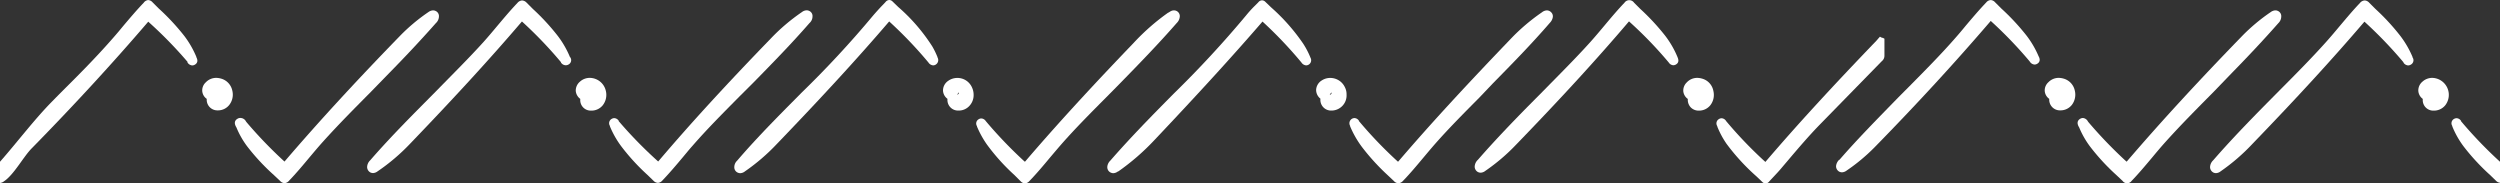 <?xml version="1.0" encoding="UTF-8"?> <svg xmlns="http://www.w3.org/2000/svg" viewBox="0 0 400 29.35"><rect x="0" y="0" width="400" height="29.35" fill="#333333" stroke="none"/><defs><style>.cls-1{fill:#fff;}</style></defs><title>trama-simple-blanco</title><g id="Layer_2" data-name="Layer 2"><g id="Layer_1-2" data-name="Layer 1"><path class="cls-1" d="M150,9.14a13,13,0,0,0-.82-1.69,29,29,0,0,0-5.46-6.33l-.91-.88a.76.76,0,0,0-.53-.24.79.79,0,0,0-.59.32c-.22.24-.45.48-.68.71-.45.48-.92,1-1.34,1.49A159.88,159.88,0,0,1,128.2,14.88l-.53.54C124.3,18.81,121,22.14,118,25.64l-.06.07a1.41,1.41,0,0,0-.45,1,.93.93,0,0,0,.42.84,1,1,0,0,0,.53.16,1.28,1.28,0,0,0,.75-.29A31.84,31.84,0,0,0,124.33,23c7-7.28,12.74-13.5,17.94-19.57A66.47,66.47,0,0,1,148.55,10a1,1,0,0,0,.75.46.78.78,0,0,0,.47-.16A.84.84,0,0,0,150,9.19Z"></path><path class="cls-1" d="M188.27,3.69a1.6,1.6,0,0,0,.5-1.1.93.93,0,0,0-.94-.93,1.12,1.12,0,0,0-.35.06A2,2,0,0,0,187,2l-.06,0a35.35,35.35,0,0,0-5.56,4.87c-4.85,5.05-11.19,11.77-17.31,18.92l-.06.07-.06,0a69.71,69.71,0,0,1-6.22-6.48l0,0a.93.93,0,0,0-.72-.43.82.82,0,0,0-.44.14.78.78,0,0,0-.25,1.1l0,.06a15.18,15.18,0,0,0,1.6,2.89A32.55,32.55,0,0,0,162.3,28l1,1a1,1,0,0,0,.68.34,1.05,1.05,0,0,0,.73-.38c1.17-1.21,2.25-2.5,3.3-3.76.6-.71,1.2-1.42,1.81-2.12,2.26-2.57,4.73-5.05,7.11-7.44.77-.78,1.55-1.56,2.32-2.35C182.28,10.19,185.38,7,188.27,3.69Z"></path><path class="cls-1" d="M209.64,9.14A13,13,0,0,0,208.52,7a31.09,31.09,0,0,0-5.13-5.81l-.94-.9a.76.76,0,0,0-.53-.24h0a.79.79,0,0,0-.59.32L200.7,1a18.48,18.48,0,0,0-1.32,1.46A167.27,167.27,0,0,1,187.78,15c-3.7,3.73-7,7.11-10.13,10.7a1.57,1.57,0,0,0-.48.95v.05a.94.94,0,0,0,.61.94.92.92,0,0,0,.36.07,1.29,1.29,0,0,0,.74-.29l.06,0a37.09,37.09,0,0,0,5.76-5C191.82,14.89,197.14,9.07,202,3.45A66.85,66.85,0,0,1,208.23,10a1,1,0,0,0,.75.46.82.82,0,0,0,.69-1.24Z"></path><path class="cls-1" d="M120.5,13.26c3.11-3.17,6.15-6.28,9-9.55l.06-.06a1.4,1.4,0,0,0,.44-1,.89.89,0,0,0-.54-.91.93.93,0,0,0-.4-.09h0a1.3,1.3,0,0,0-.75.28,31,31,0,0,0-5,4.25c-7.09,7.32-12.83,13.57-18,19.66l0,0,0,0A68.88,68.88,0,0,1,99,19.39l0-.06a.91.91,0,0,0-.71-.43.81.81,0,0,0-.42.12.79.79,0,0,0-.28,1.13l0,.07a14.77,14.77,0,0,0,1.79,3.16A33.87,33.87,0,0,0,103.61,28l.94.91a1.05,1.05,0,0,0,.71.35,1,1,0,0,0,.71-.37c1.15-1.2,2.24-2.49,3.29-3.74.51-.61,1-1.22,1.54-1.82,2.38-2.74,5-5.35,7.5-7.88Z"></path><path class="cls-1" d="M35.31,12.56a3,3,0,0,0-.72-.1,2.29,2.29,0,0,0-1.66.71,1.75,1.75,0,0,0-.57,1.42,1.68,1.68,0,0,0,.72,1.23v0a1.7,1.7,0,0,0,1.73,1.84h.07a2.29,2.29,0,0,0,1.81-.88,2.67,2.67,0,0,0,.48-2.28A2.53,2.53,0,0,0,35.31,12.56Z"></path><path class="cls-1" d="M31.4,9.06a15.23,15.23,0,0,0-1.92-3.32A36.16,36.16,0,0,0,25.4,1.36l-1-1a1,1,0,0,0-.7-.35A1,1,0,0,0,23,.43c-1.15,1.2-2.23,2.48-3.28,3.72-.5.61-1,1.21-1.52,1.8-2.41,2.77-5,5.42-7.6,8-.76.76-1.52,1.52-2.27,2.29C5.47,19.14,2.68,22.84,0,25.88v3.4A1.26,1.26,0,0,0,.65,29c1.62-1.09,3.13-4,4.49-5.33C11.92,16.75,18,10.14,23.72,3.47l0,0,0,0A66.87,66.87,0,0,1,30,9.89L30,10a1,1,0,0,0,.75.47.83.83,0,0,0,.44-.13c.29-.17.57-.52.24-1.16Z"></path><path class="cls-1" d="M94.38,12.46a2.32,2.32,0,0,0-1.57.59,1.87,1.87,0,0,0-.69,1.48,1.77,1.77,0,0,0,.72,1.29v.11a1.68,1.68,0,0,0,1.7,1.77h.1a2.32,2.32,0,0,0,1.82-.88,2.7,2.7,0,0,0,.47-2.3A2.66,2.66,0,0,0,94.38,12.46Z"></path><path class="cls-1" d="M62.32,11.64c2.22-2.26,4.82-5,7.34-7.85l.08-.09a1.49,1.49,0,0,0,.49-1.05.9.9,0,0,0-.52-.89.92.92,0,0,0-.42-.1h0a1.35,1.35,0,0,0-.74.27A29.45,29.45,0,0,0,64,5.74c-6.81,7-12.85,13.54-18.48,20.11l0,0,0,0a69.54,69.54,0,0,1-6.1-6.33l-.07-.1a1,1,0,0,0-.79-.54A.85.85,0,0,0,38,19c-.33.19-.64.58-.22,1.31a.6.6,0,0,1,.06.11,13.65,13.65,0,0,0,1.71,3A34.11,34.11,0,0,0,43.81,28l1,.94a1,1,0,0,0,.71.36,1,1,0,0,0,.74-.4c1.13-1.17,2.18-2.43,3.2-3.65.74-.88,1.5-1.79,2.28-2.65,2.44-2.71,5.06-5.34,7.59-7.89Q60.82,13.18,62.32,11.64Z"></path><path class="cls-1" d="M91.18,9.1a15,15,0,0,0-1.91-3.32,35.39,35.39,0,0,0-4-4.34l-1-1a1.1,1.1,0,0,0-.73-.37h0a1.07,1.07,0,0,0-.76.41c-1.13,1.18-2.18,2.44-3.21,3.66-.71.85-1.45,1.73-2.2,2.57C75,9.33,72.41,11.89,70,14.36l-2.19,2.21C65,19.4,62,22.46,59.23,25.65a1.56,1.56,0,0,0-.49,1.11,1,1,0,0,0,.54.84,1,1,0,0,0,.41.09,1.28,1.28,0,0,0,.73-.28A31.81,31.81,0,0,0,65.61,23C72.76,15.56,78.42,9.39,83.43,3.53l.08-.09.06.05a66.91,66.91,0,0,1,6.18,6.45l0,.06a.94.94,0,0,0,.73.44A.85.85,0,0,0,91,10.3a.78.78,0,0,0,.24-1.13A.43.43,0,0,0,91.18,9.1Z"></path><path class="cls-1" d="M153.17,12.47a2.52,2.52,0,0,0-1.48.48,1.87,1.87,0,0,0-.81,1.51,1.74,1.74,0,0,0,.71,1.35v.07a1.7,1.7,0,0,0,1.63,1.81h.18a2.29,2.29,0,0,0,1.65-.69,2.52,2.52,0,0,0,.73-1.8,2.85,2.85,0,0,0-.4-1.48A2.54,2.54,0,0,0,153.17,12.47Zm.19,2.56a.39.39,0,0,1-.22.11h0a3.17,3.17,0,0,1,.28-.36.39.39,0,0,1,0,.15A.24.24,0,0,1,153.36,15Z"></path><path class="cls-1" d="M357.13,11.64c2.21-2.26,4.82-5,7.33-7.85l.08-.09A1.49,1.49,0,0,0,365,2.65a.9.9,0,0,0-.52-.89.92.92,0,0,0-.42-.1h0a1.35,1.35,0,0,0-.74.27,29.92,29.92,0,0,0-4.56,3.81c-6.8,7-12.85,13.54-18.48,20.11l-.05,0,0,0a70.93,70.93,0,0,1-6.1-6.33l-.07-.1a1,1,0,0,0-.79-.54.88.88,0,0,0-.43.12c-.33.19-.64.58-.22,1.31a.6.6,0,0,1,.06.11,14.08,14.08,0,0,0,1.71,3A34.11,34.11,0,0,0,338.61,28l1,.94a.88.88,0,0,0,1.45,0c1.13-1.17,2.18-2.43,3.21-3.65.73-.88,1.49-1.79,2.27-2.65,2.44-2.71,5.06-5.34,7.59-7.89Z"></path><path class="cls-1" d="M212.84,12.47a2.44,2.44,0,0,0-1.34.39,1.88,1.88,0,0,0-.92,1.52,1.8,1.8,0,0,0,.69,1.41,1.71,1.71,0,0,0,1.61,1.9h.2a2.42,2.42,0,0,0,2.37-2.54,2.49,2.49,0,0,0-.29-1.24A2.58,2.58,0,0,0,212.84,12.47Zm0,2.67h0l-.09,0a3.11,3.11,0,0,1,.3-.35.23.23,0,0,1,0,.11A.31.31,0,0,1,212.86,15.14Z"></path><path class="cls-1" d="M386,9.1a15.47,15.47,0,0,0-1.92-3.32,35.39,35.39,0,0,0-4-4.34l-1-1a1.06,1.06,0,0,0-.73-.37h0a1.07,1.07,0,0,0-.76.41c-1.13,1.18-2.18,2.44-3.21,3.66-.71.85-1.45,1.73-2.2,2.57-2.36,2.63-4.9,5.19-7.36,7.66l-2.19,2.21c-2.79,2.83-5.76,5.89-8.53,9.08a1.56,1.56,0,0,0-.49,1.11,1,1,0,0,0,.54.84,1,1,0,0,0,.41.09,1.25,1.25,0,0,0,.73-.28A31.81,31.81,0,0,0,360.41,23c7.15-7.41,12.81-13.58,17.82-19.44l.08-.09.06.05a68.4,68.4,0,0,1,6.19,6.45l0,.06a1,1,0,0,0,.73.44.88.88,0,0,0,.46-.14A.79.79,0,0,0,386,9.17S386,9.12,386,9.1Z"></path><path class="cls-1" d="M389.18,12.46a2.32,2.32,0,0,0-1.57.59,1.83,1.83,0,0,0-.68,1.48,1.72,1.72,0,0,0,.71,1.29v.11a1.68,1.68,0,0,0,1.7,1.77h.1a2.32,2.32,0,0,0,1.82-.88,2.72,2.72,0,0,0-2.08-4.36Z"></path><path class="cls-1" d="M400,25.88h0a68.88,68.88,0,0,1-6.23-6.48l0-.06a.91.91,0,0,0-.71-.43.84.84,0,0,0-.42.12.79.79,0,0,0-.27,1.13l0,.07a14.28,14.28,0,0,0,1.78,3.16A34.51,34.51,0,0,0,398.41,28l.94.91a1.08,1.08,0,0,0,.65.34Z"></path><path class="cls-1" d="M330.11,12.56a3,3,0,0,0-.72-.1,2.29,2.29,0,0,0-1.66.71,1.75,1.75,0,0,0-.57,1.42,1.71,1.71,0,0,0,.72,1.23v0a1.71,1.71,0,0,0,1.74,1.84h.06a2.32,2.32,0,0,0,1.82-.88,2.7,2.7,0,0,0,.47-2.28A2.53,2.53,0,0,0,330.11,12.56Z"></path><path class="cls-1" d="M326.2,9.06a15.23,15.23,0,0,0-1.92-3.32,36.08,36.08,0,0,0-4.07-4.38l-1-1a1,1,0,0,0-.7-.35,1,1,0,0,0-.71.38c-1.15,1.2-2.23,2.48-3.28,3.72-.5.61-1,1.21-1.52,1.8-2.41,2.77-5.05,5.42-7.6,8-.76.76-1.52,1.52-2.27,2.29-3,3.08-6,6.12-8.82,9.37l-.05,0a1.62,1.62,0,0,0-.49,1v.09a1,1,0,0,0,.52.81,1,1,0,0,0,.44.1,1.31,1.31,0,0,0,.73-.28,29.66,29.66,0,0,0,4.48-3.73c6.78-6.93,12.86-13.54,18.58-20.21l0,0,0,0a66.87,66.87,0,0,1,6.19,6.43l.06.08a1,1,0,0,0,.75.47.83.83,0,0,0,.44-.13c.29-.17.57-.52.24-1.16Z"></path><path class="cls-1" d="M238.9,13.3c2.87-2.92,6.12-6.22,9.07-9.64a1.69,1.69,0,0,0,.48-.92.89.89,0,0,0-.23-.74,1,1,0,0,0-.72-.34,1.36,1.36,0,0,0-.79.31,31.53,31.53,0,0,0-5.07,4.33c-7,7.29-12.75,13.5-17.93,19.56l-.05,0,0,0a67.46,67.46,0,0,1-6.23-6.49l0-.05a.89.89,0,0,0-.71-.43.83.83,0,0,0-.7,1.25l0,.07a15.57,15.57,0,0,0,1.91,3.33A35.08,35.08,0,0,0,222,28l1,.94a1.05,1.05,0,0,0,.74.38,1.08,1.08,0,0,0,.75-.39c1.14-1.18,2.2-2.45,3.23-3.68.63-.75,1.28-1.53,1.94-2.28,2.25-2.55,4.7-5,7.06-7.38Z"></path><path class="cls-1" d="M268.4,9.13a15.09,15.09,0,0,0-2-3.45,36.39,36.39,0,0,0-3.95-4.25l-1-1a.93.93,0,0,0-1.53,0c-1.12,1.17-2.17,2.42-3.19,3.64-.74.88-1.5,1.79-2.28,2.66-2.4,2.66-5,5.24-7.45,7.74l-2.55,2.57c-2.42,2.46-5.25,5.39-7.91,8.44l-.08.09a1.58,1.58,0,0,0-.51,1.08v.07a1,1,0,0,0,.49.79,1,1,0,0,0,.47.12,1.28,1.28,0,0,0,.73-.28,31,31,0,0,0,5-4.27c7.15-7.39,12.88-13.64,18-19.66l0,0,0,0A64.83,64.83,0,0,1,267,10l0,0a.93.93,0,0,0,.73.44.83.83,0,0,0,.4-.11c.29-.16.58-.48.29-1.14Z"></path><path class="cls-1" d="M301.1,9.78a1.1,1.1,0,0,0,.41-.86c0-.58,0-1.15,0-1.73v-1l-.27-.14-.06,0-.05,0-.34-.18-.26.29-.11.13-.21.24c-7.33,7.62-12.8,13.59-17.75,19.38l0,0h0a66.42,66.42,0,0,1-6.23-6.48l-.05-.06a.9.9,0,0,0-.72-.45.81.81,0,0,0-.46.15.79.79,0,0,0-.23,1.12l0,.07A13.94,13.94,0,0,0,276.24,23,33.82,33.82,0,0,0,281,28.19c.32.3.64.6.95.91a.79.79,0,0,0,.54.25.77.77,0,0,0,.58-.31c.23-.26.44-.47.64-.69.43-.46.88-.93,1.29-1.42s.93-1.09,1.39-1.64c1.46-1.72,3-3.51,4.57-5.14L301.05,9.83Z"></path><path class="cls-1" d="M272.3,12.57a2.82,2.82,0,0,0-.74-.11,2.27,2.27,0,0,0-1.69.74,1.79,1.79,0,0,0-.54,1.43,1.72,1.72,0,0,0,.72,1.2,1.78,1.78,0,0,0,.45,1.33,1.75,1.75,0,0,0,1.27.54h.08a2.31,2.31,0,0,0,1.81-.87,2.69,2.69,0,0,0,.48-2.28A2.51,2.51,0,0,0,272.3,12.57Z"></path></g></g></svg> 